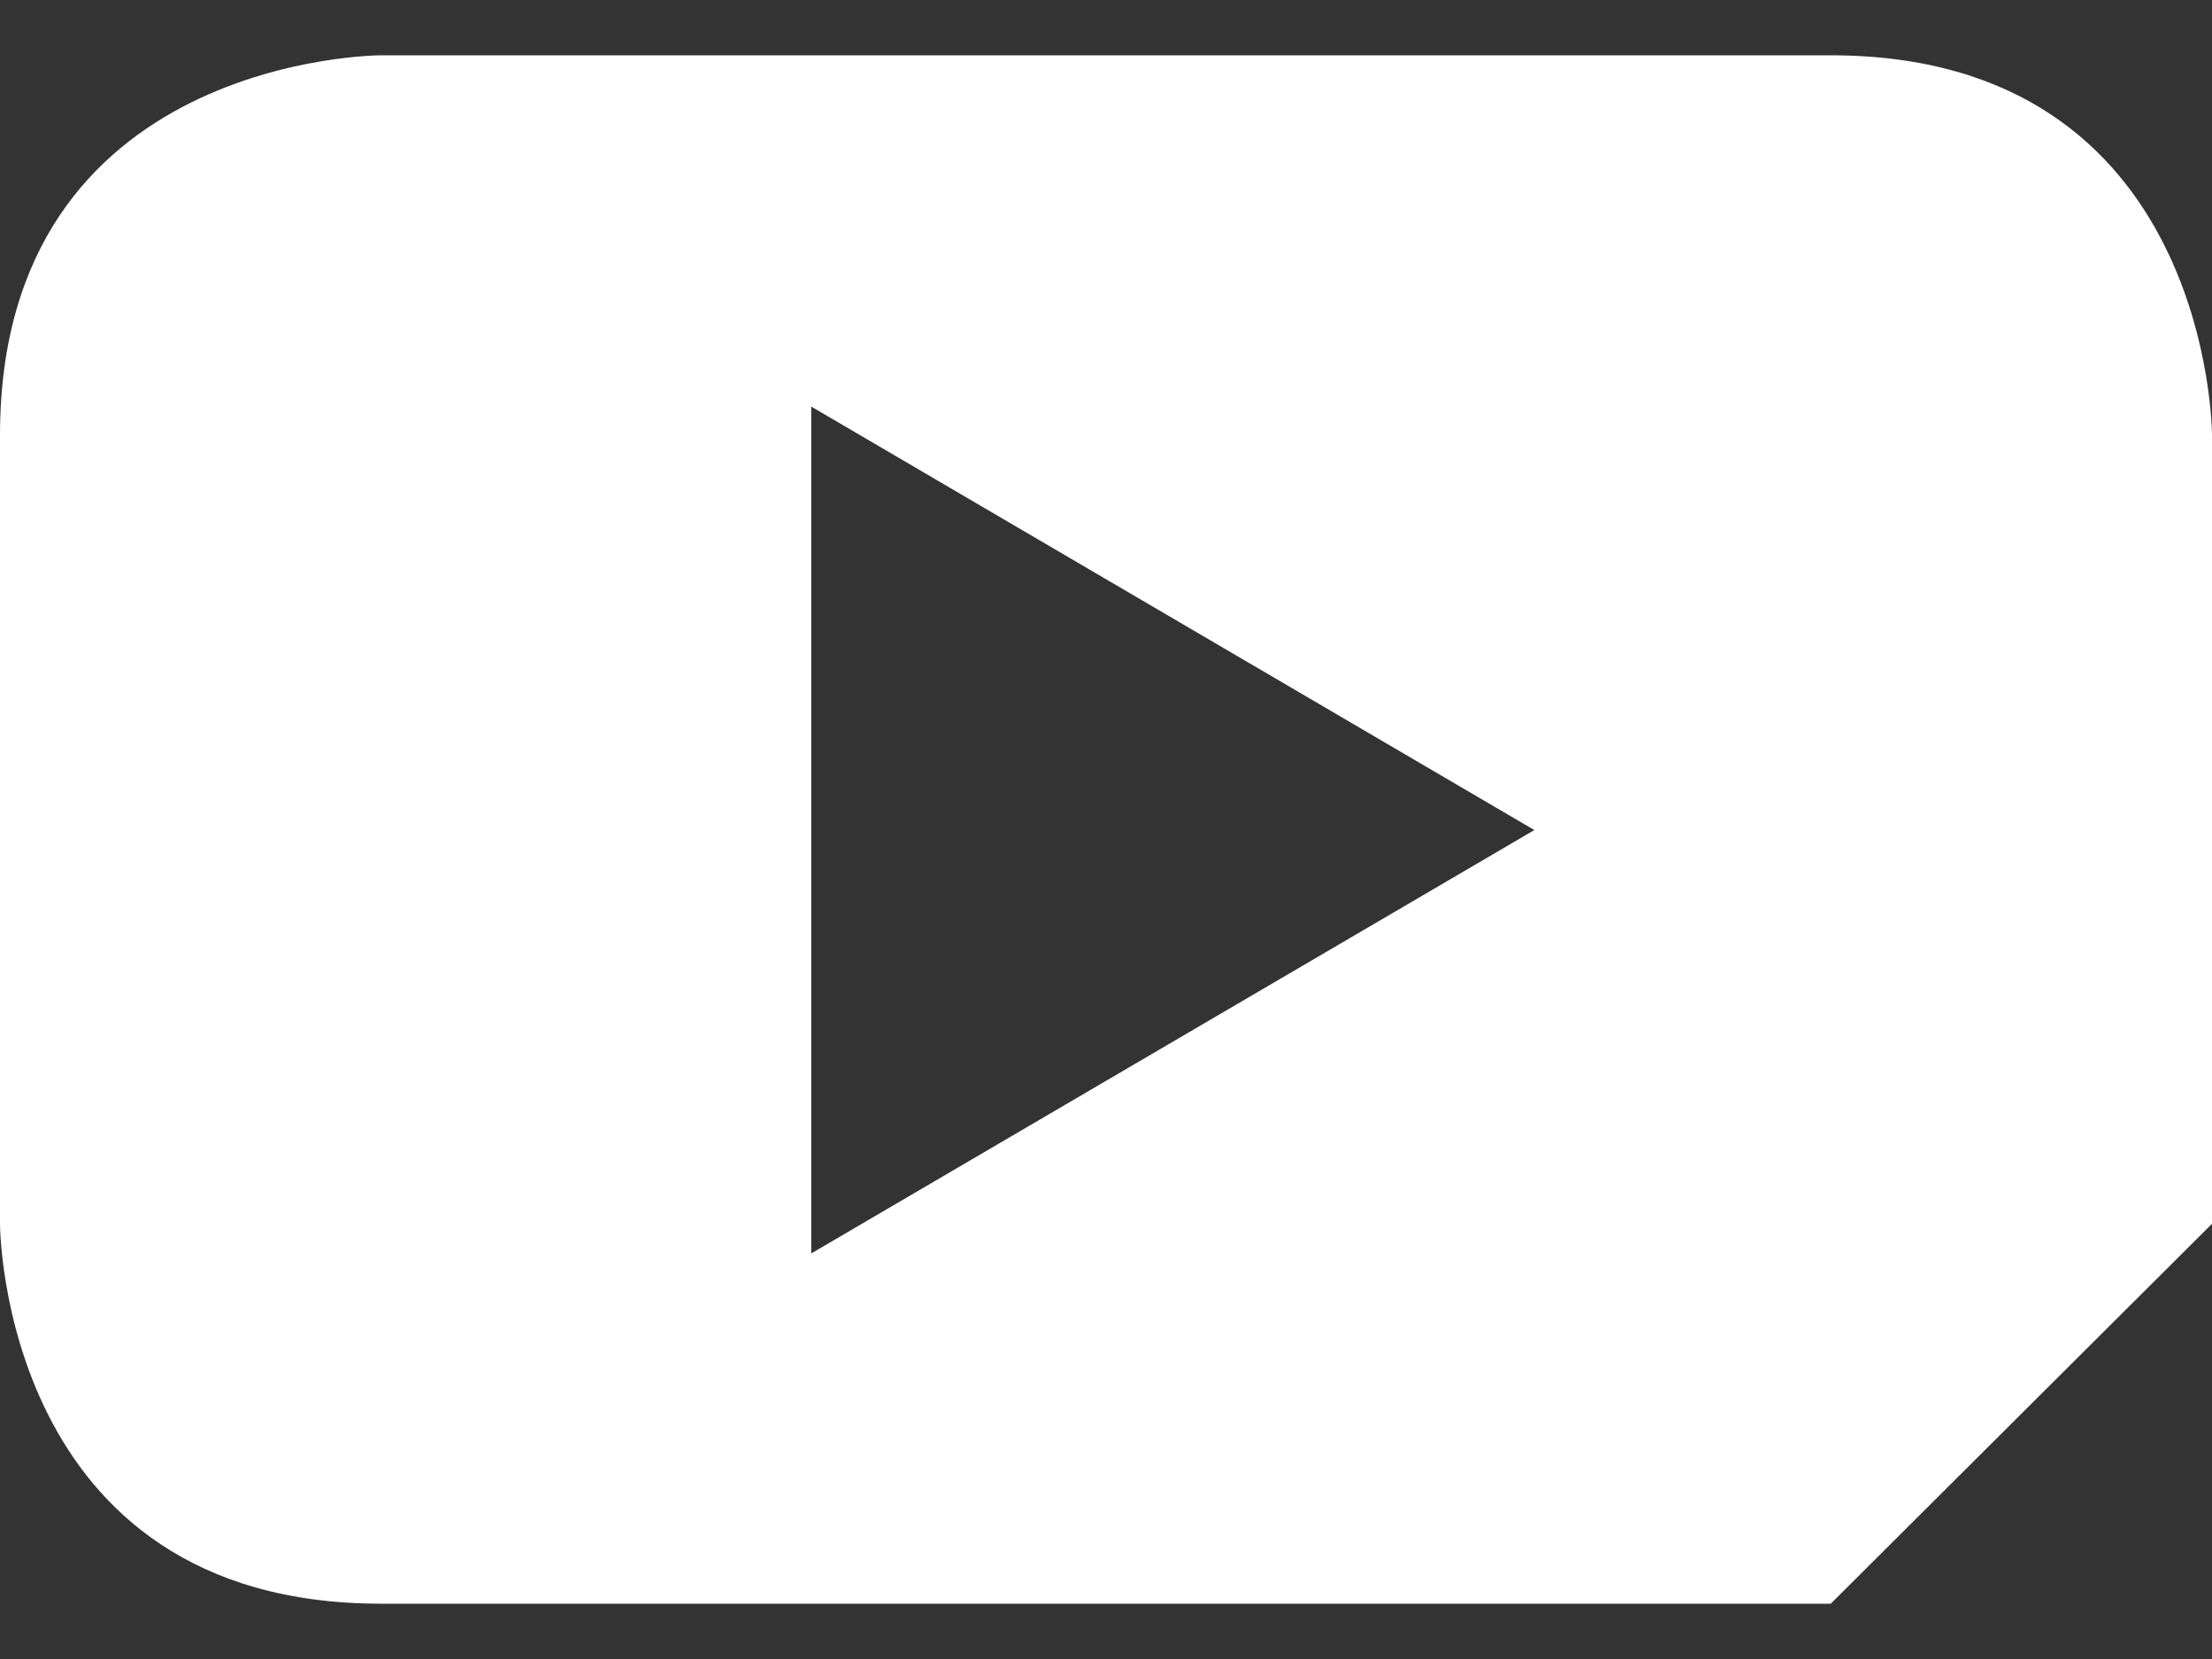 <svg xmlns="http://www.w3.org/2000/svg" width="20" height="15" viewBox="0 0 20 15"><rect x="0" y="0" width="20" height="15" fill="#333333" stroke="none"/><g><g><path fill="#fff" d="M13.873 7.505l-6.538 3.828V3.676zM20 11.065v-7.13S20 .5 16.553.5H3.445S0 .5 0 3.936v7.128S0 14.5 3.445 14.5h13.108z"/></g></g></svg>